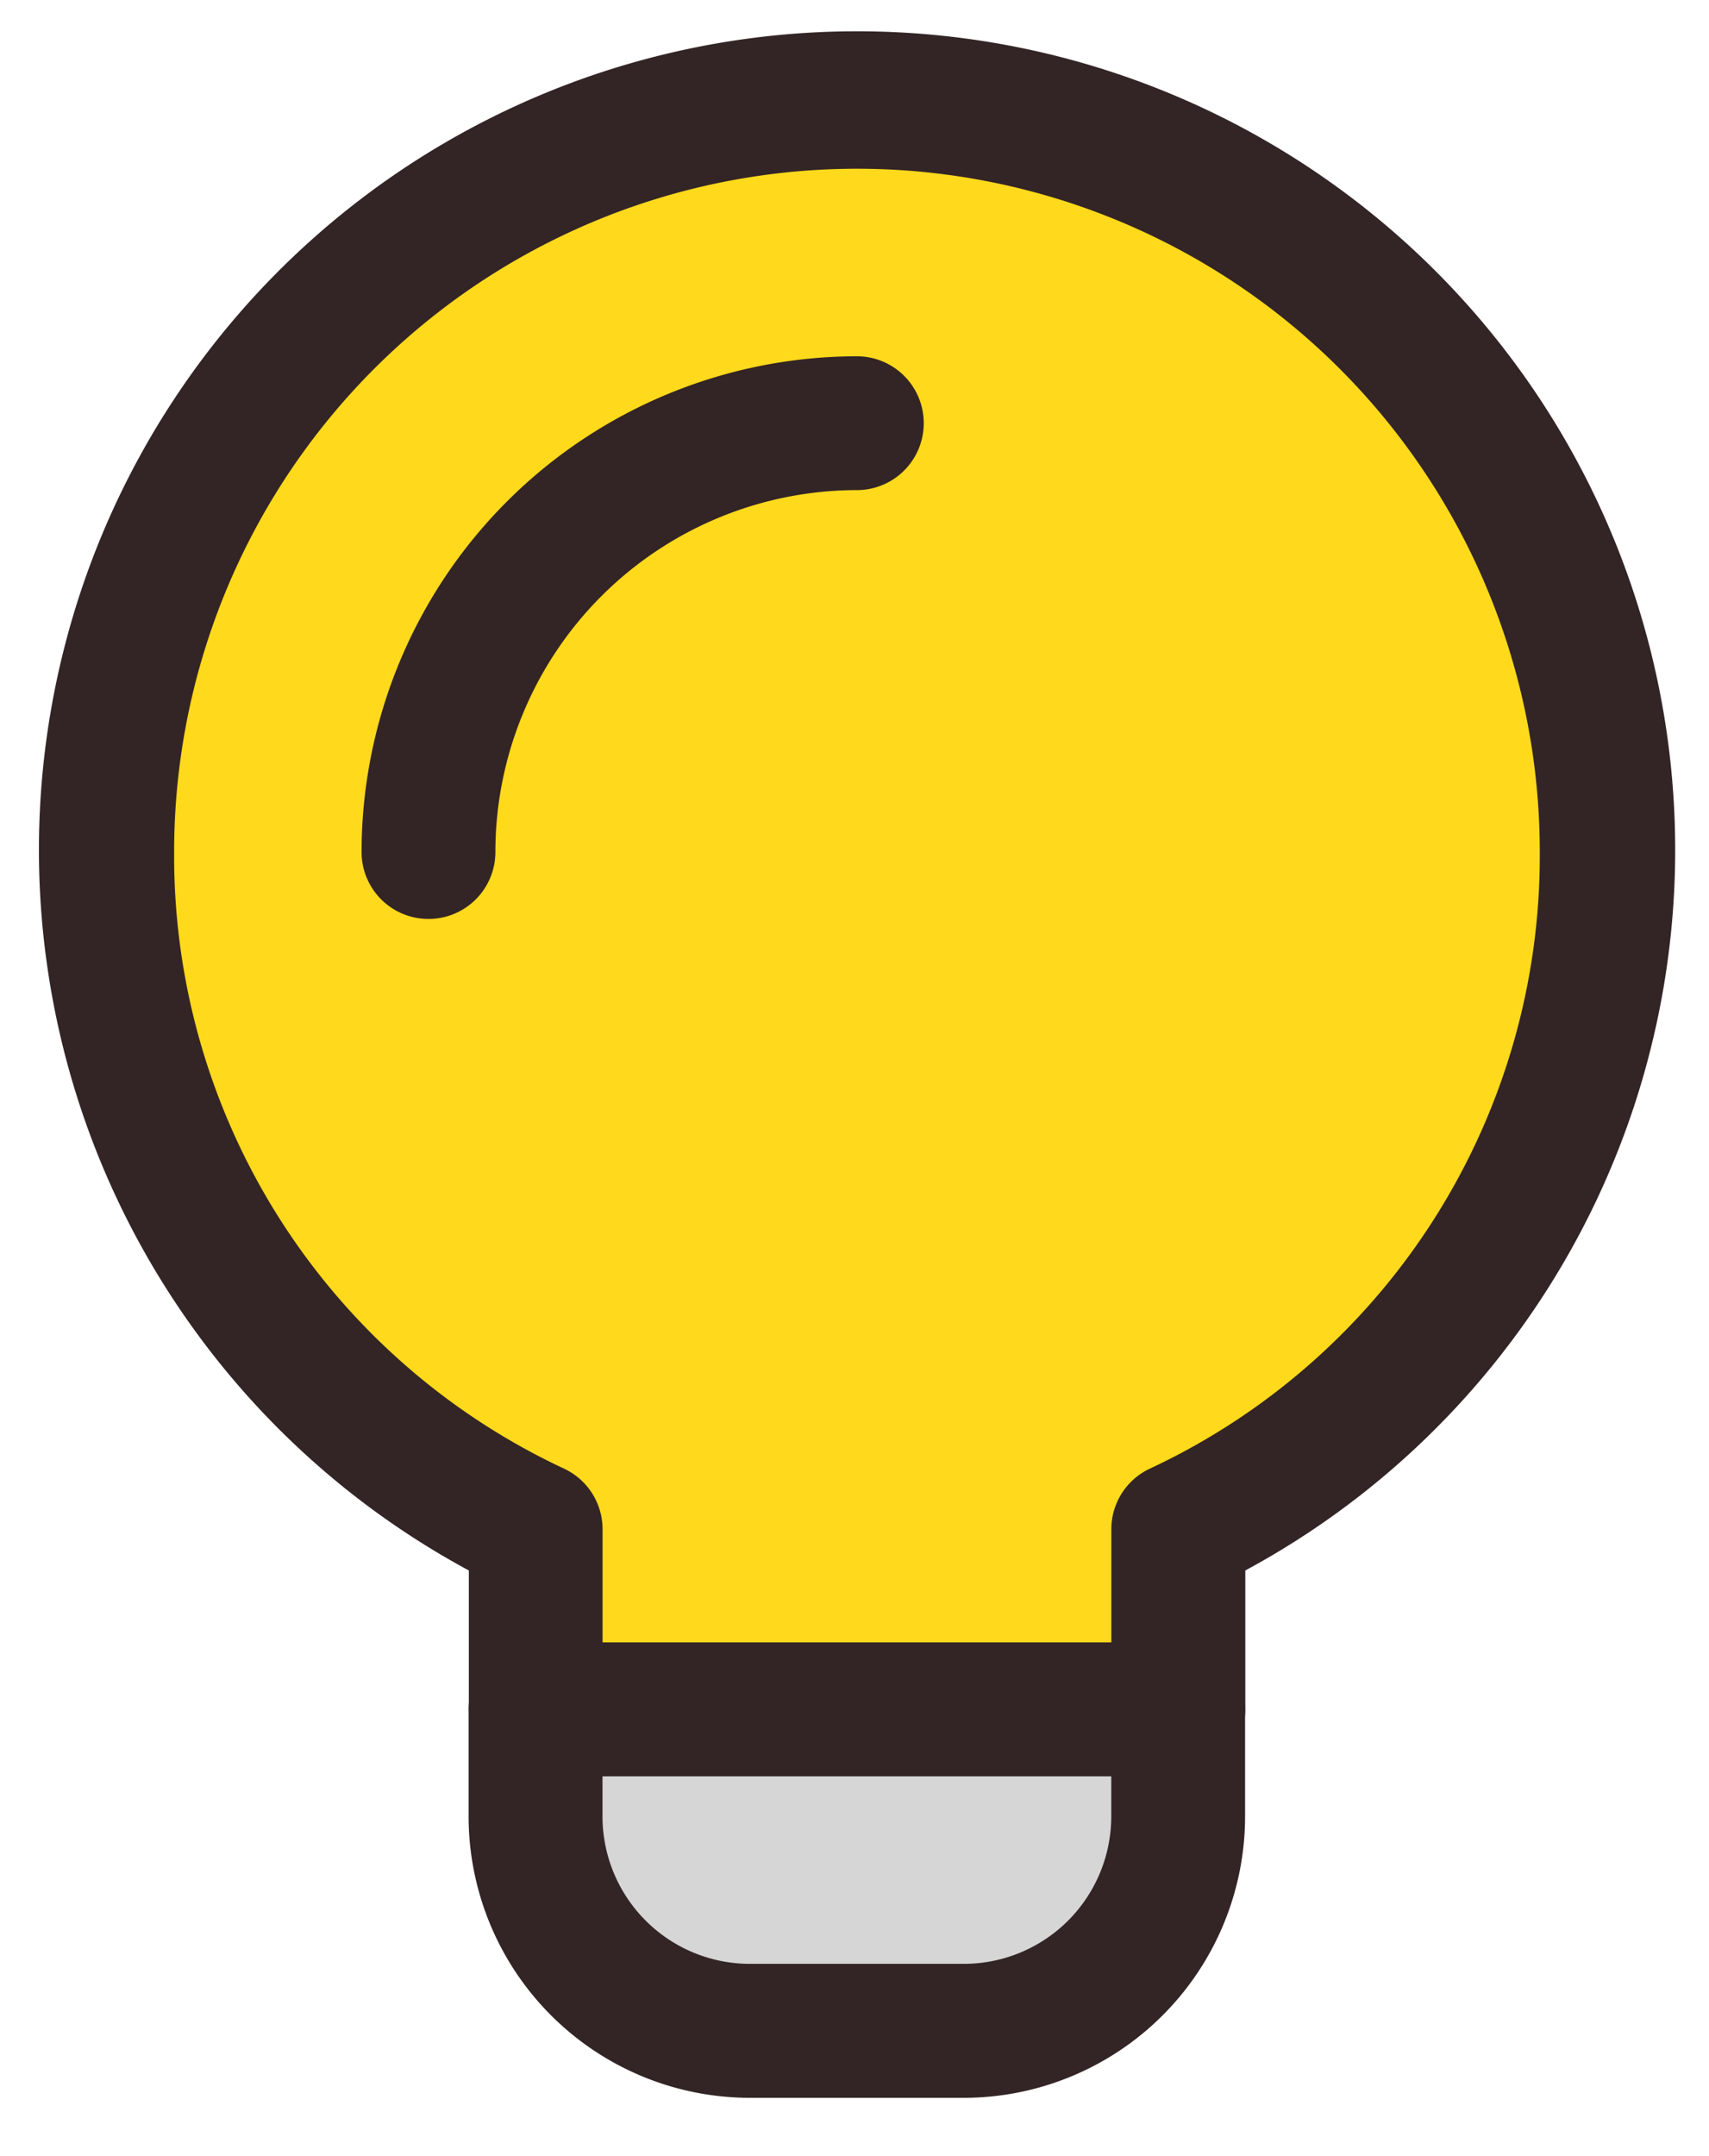 <svg xmlns="http://www.w3.org/2000/svg" xmlns:xlink="http://www.w3.org/1999/xlink" width="46" height="58" viewBox="0 0 46 58">
  <defs>
    <clipPath id="clip-path">
      <path id="パス_372" data-name="パス 372" d="M11.009,3.482a16.986,16.986,0,0,0-7.977,8.306c-4.558,10.3-1.185,21.591,8.02,26.855l1.453.83v4.771H29.8V39.473l1.453-.83A19.879,19.879,0,0,0,41.335,21.181,20.2,20.2,0,0,0,21.154,1,22.791,22.791,0,0,0,11.009,3.482" transform="translate(-1.014 -1)" fill="none"/>
    </clipPath>
    <clipPath id="clip-path-2">
      <path id="パス_373" data-name="パス 373" d="M5,16v2.883a5.772,5.772,0,0,0,5.766,5.766h5.766A5.772,5.772,0,0,0,22.3,18.883V16Z" transform="translate(-5 -16)" fill="none"/>
    </clipPath>
    <clipPath id="clip-path-3">
      <rect id="長方形_1546" data-name="長方形 1546" width="46" height="58" fill="none"/>
    </clipPath>
  </defs>
  <g id="グループ_737" data-name="グループ 737" transform="translate(0 -0.371)">
    <g id="グループ_619" data-name="グループ 619" transform="translate(2.924 3.107)">
      <g id="グループ_618" data-name="グループ 618" clip-path="url(#clip-path)">
        <rect id="長方形_1544" data-name="長方形 1544" width="60.886" height="60.886" transform="translate(-24.163 21.622) rotate(-45)" fill="#ffd91c"/>
      </g>
    </g>
    <g id="グループ_621" data-name="グループ 621" transform="translate(14.415 46.352)">
      <g id="グループ_620" data-name="グループ 620" clip-path="url(#clip-path-2)">
        <rect id="長方形_1545" data-name="長方形 1545" width="18.347" height="18.347" transform="translate(-4.324 4.324) rotate(-45)" fill="#d6d6d6"/>
      </g>
    </g>
    <g id="グループ_623" data-name="グループ 623" transform="translate(0 0.371)">
      <g id="グループ_622" data-name="グループ 622" transform="translate(0 0)" clip-path="url(#clip-path-3)">
        <path id="パス_374" data-name="パス 374" d="M17.709,27.628H11.943A7.576,7.576,0,0,1,4.375,20.06V17.177a1.8,1.8,0,0,1,1.8-1.8h17.3a1.8,1.8,0,0,1,1.8,1.8V20.06A7.576,7.576,0,0,1,17.709,27.628Zm-9.73-8.649V20.06a3.969,3.969,0,0,0,3.964,3.964h5.766a3.969,3.969,0,0,0,3.964-3.964V18.979Z" transform="translate(8.238 28.804)" fill="#332525"/>
        <path id="パス_375" data-name="パス 375" d="M31.007,47.223a1.8,1.8,0,0,1-1.8-1.8V40.578a1.8,1.8,0,0,1,1.032-1.629,18.189,18.189,0,0,0,10.5-16.591,18.379,18.379,0,0,0-36.758,0,18.189,18.189,0,0,0,10.5,16.591,1.8,1.8,0,0,1,1.032,1.629v4.843a1.8,1.8,0,0,1-3.6,0V41.686a22.021,22.021,0,1,1,20.9,0v3.735A1.8,1.8,0,0,1,31.007,47.223Z" transform="translate(0.706 0.56)" fill="#332525"/>
        <path id="パス_376" data-name="パス 376" d="M5.177,18.511a1.8,1.8,0,0,1-1.8-1.8A13.349,13.349,0,0,1,16.709,3.375a1.8,1.8,0,1,1,0,3.6,9.741,9.741,0,0,0-9.73,9.73A1.8,1.8,0,0,1,5.177,18.511Z" transform="translate(6.355 6.209)" fill="#332525"/>
      </g>
    </g>
  </g>
</svg>
